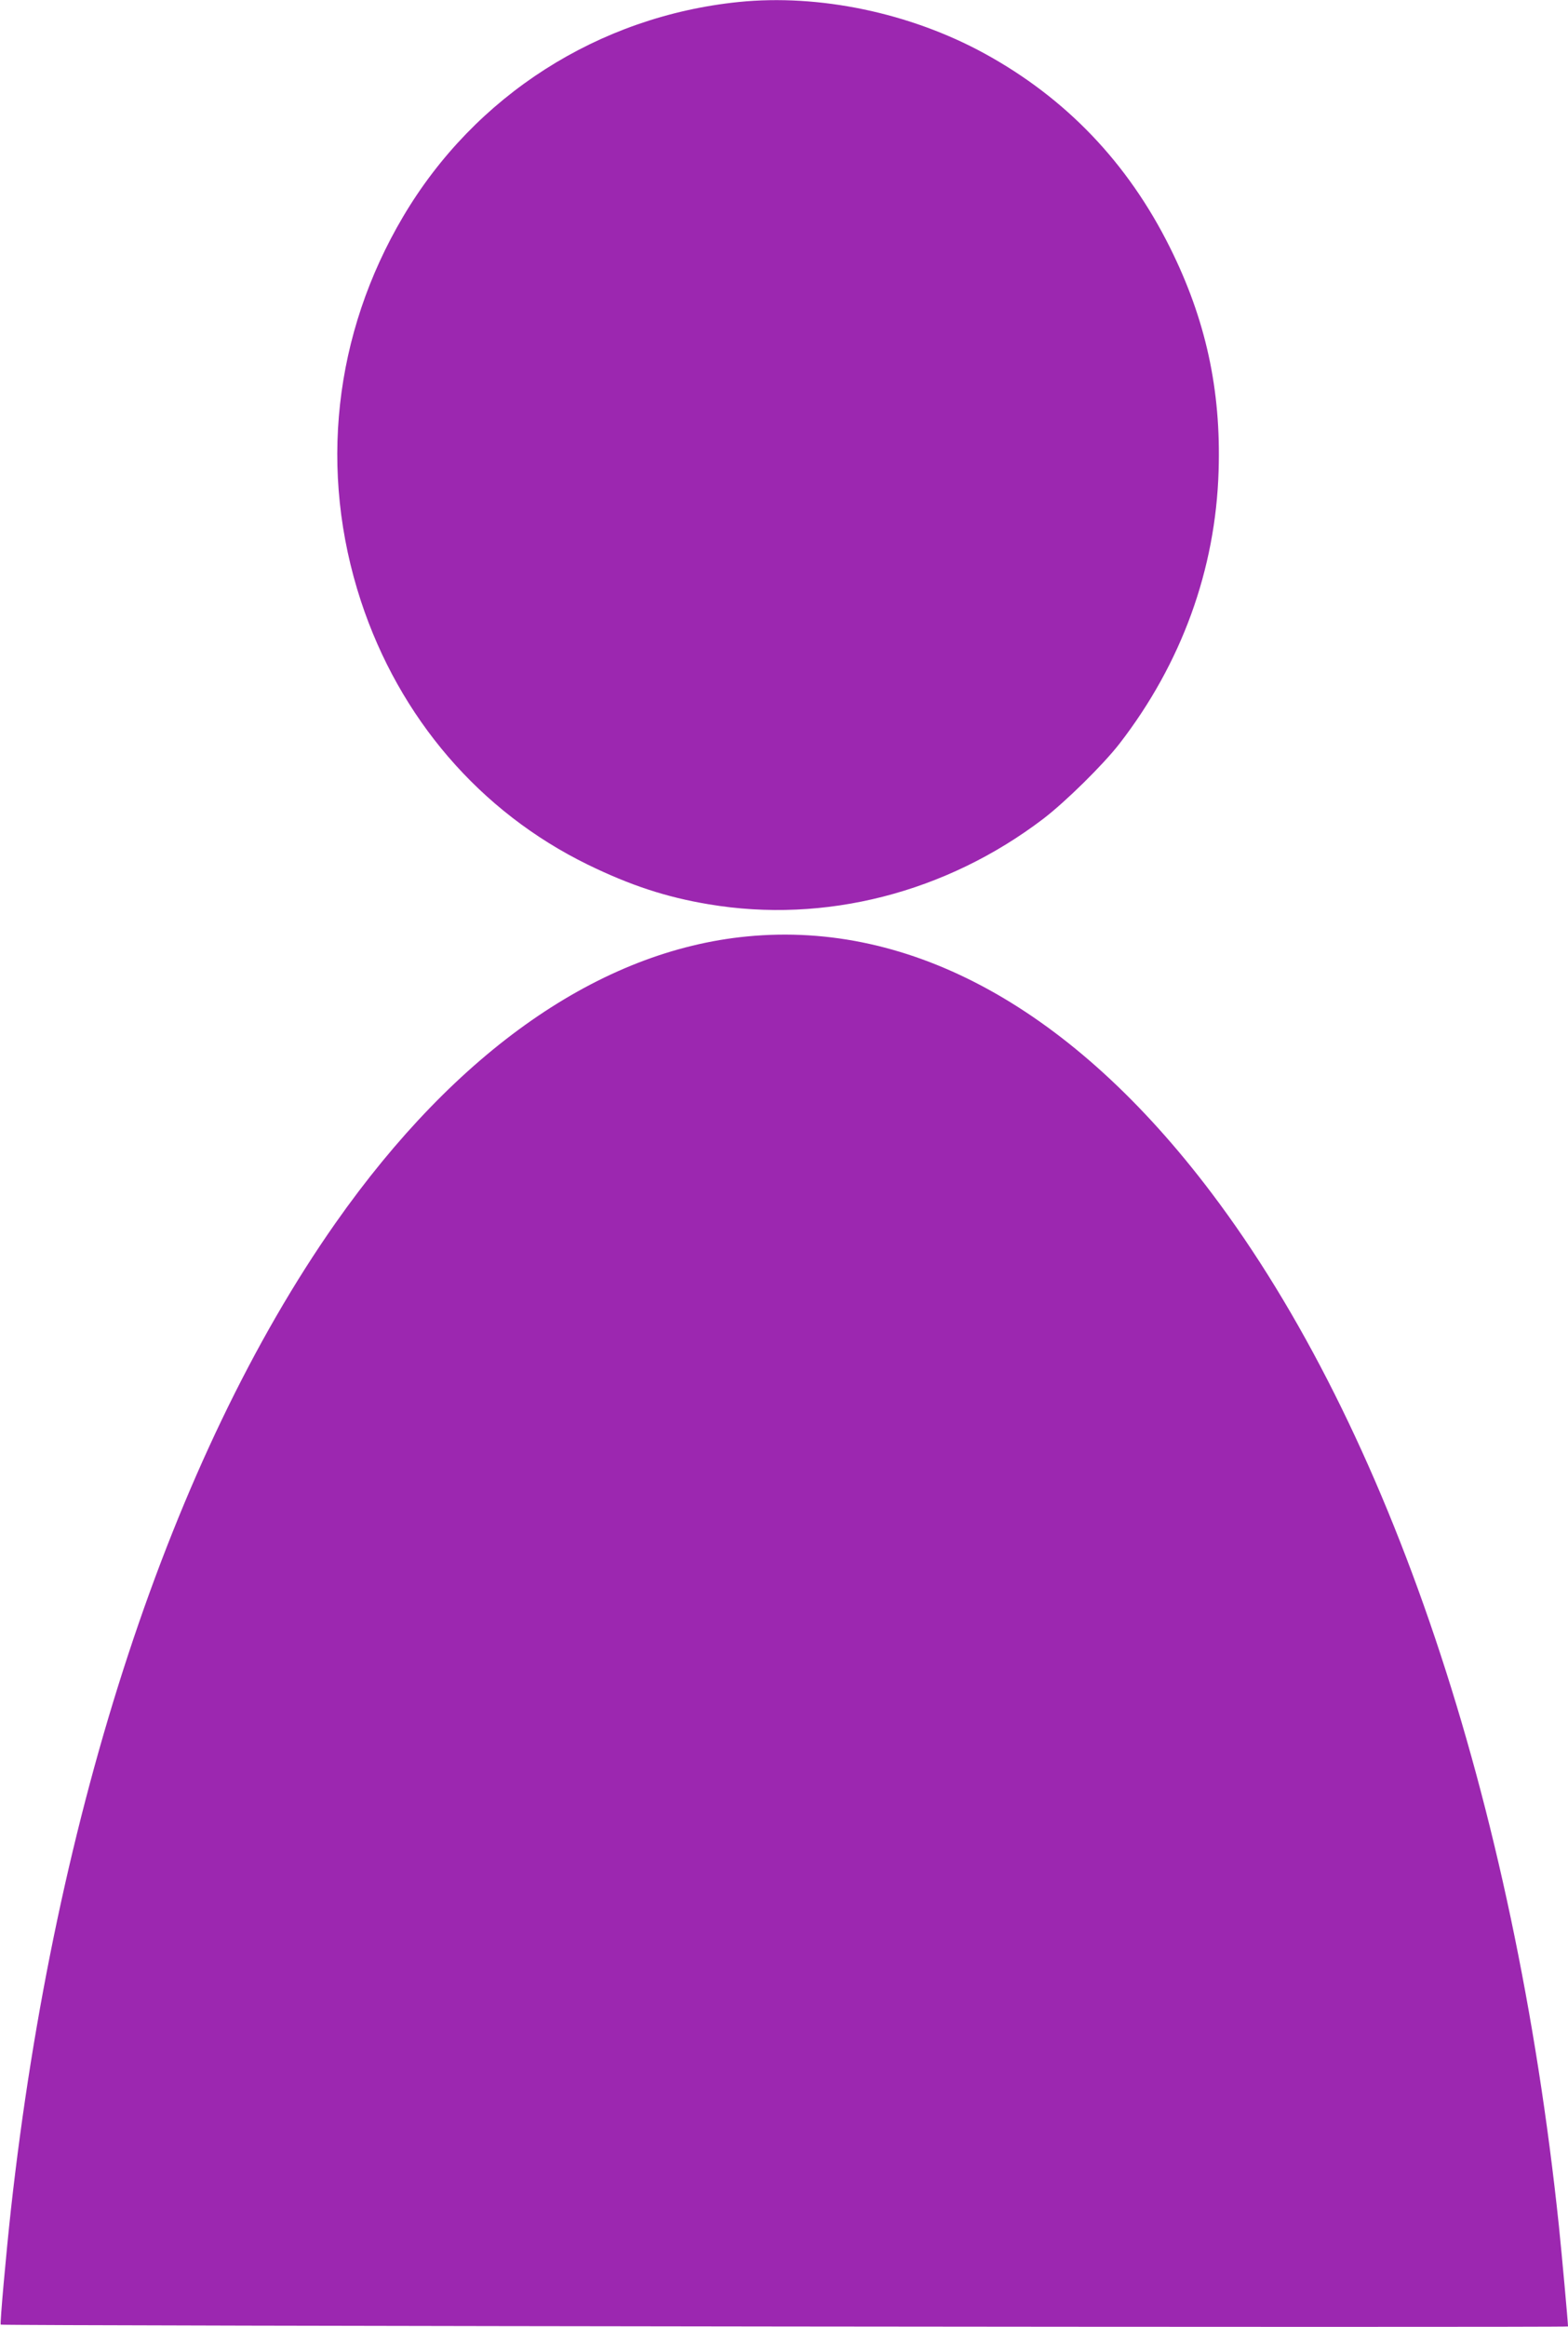 <?xml version="1.0" standalone="no"?>
<!DOCTYPE svg PUBLIC "-//W3C//DTD SVG 20010904//EN"
 "http://www.w3.org/TR/2001/REC-SVG-20010904/DTD/svg10.dtd">
<svg version="1.0" xmlns="http://www.w3.org/2000/svg"
 width="863pt" height="1280pt" viewBox="0 0 863 1280"
 preserveAspectRatio="xMidYMid meet">
<g transform="translate(0,1280) scale(0.1,-0.1)"
fill="#9c27b0" stroke="none">
<path d="M4065 12789 c-771 -79 -1452 -514 -1846 -1180 -383 -647 -466 -1403
-233 -2114 212 -645 656 -1161 1249 -1451 234 -114 431 -179 665 -218 640
-108 1307 63 1842 470 124 95 330 298 420 414 341 441 529 958 545 1501 14
445 -71 833 -268 1228 -232 466 -573 822 -1021 1067 -410 224 -910 328 -1353
283z"/>
<path d="M4112 7649 c-809 -78 -1598 -627 -2265 -1576 -903 -1286 -1543 -3229
-1787 -5428 -27 -247 -61 -627 -56 -632 7 -7 8626 -17 8626 -10 0 23 -34 396
-50 552 -246 2342 -934 4389 -1912 5683 -762 1009 -1649 1499 -2556 1411z"/>
</g>
</svg>
